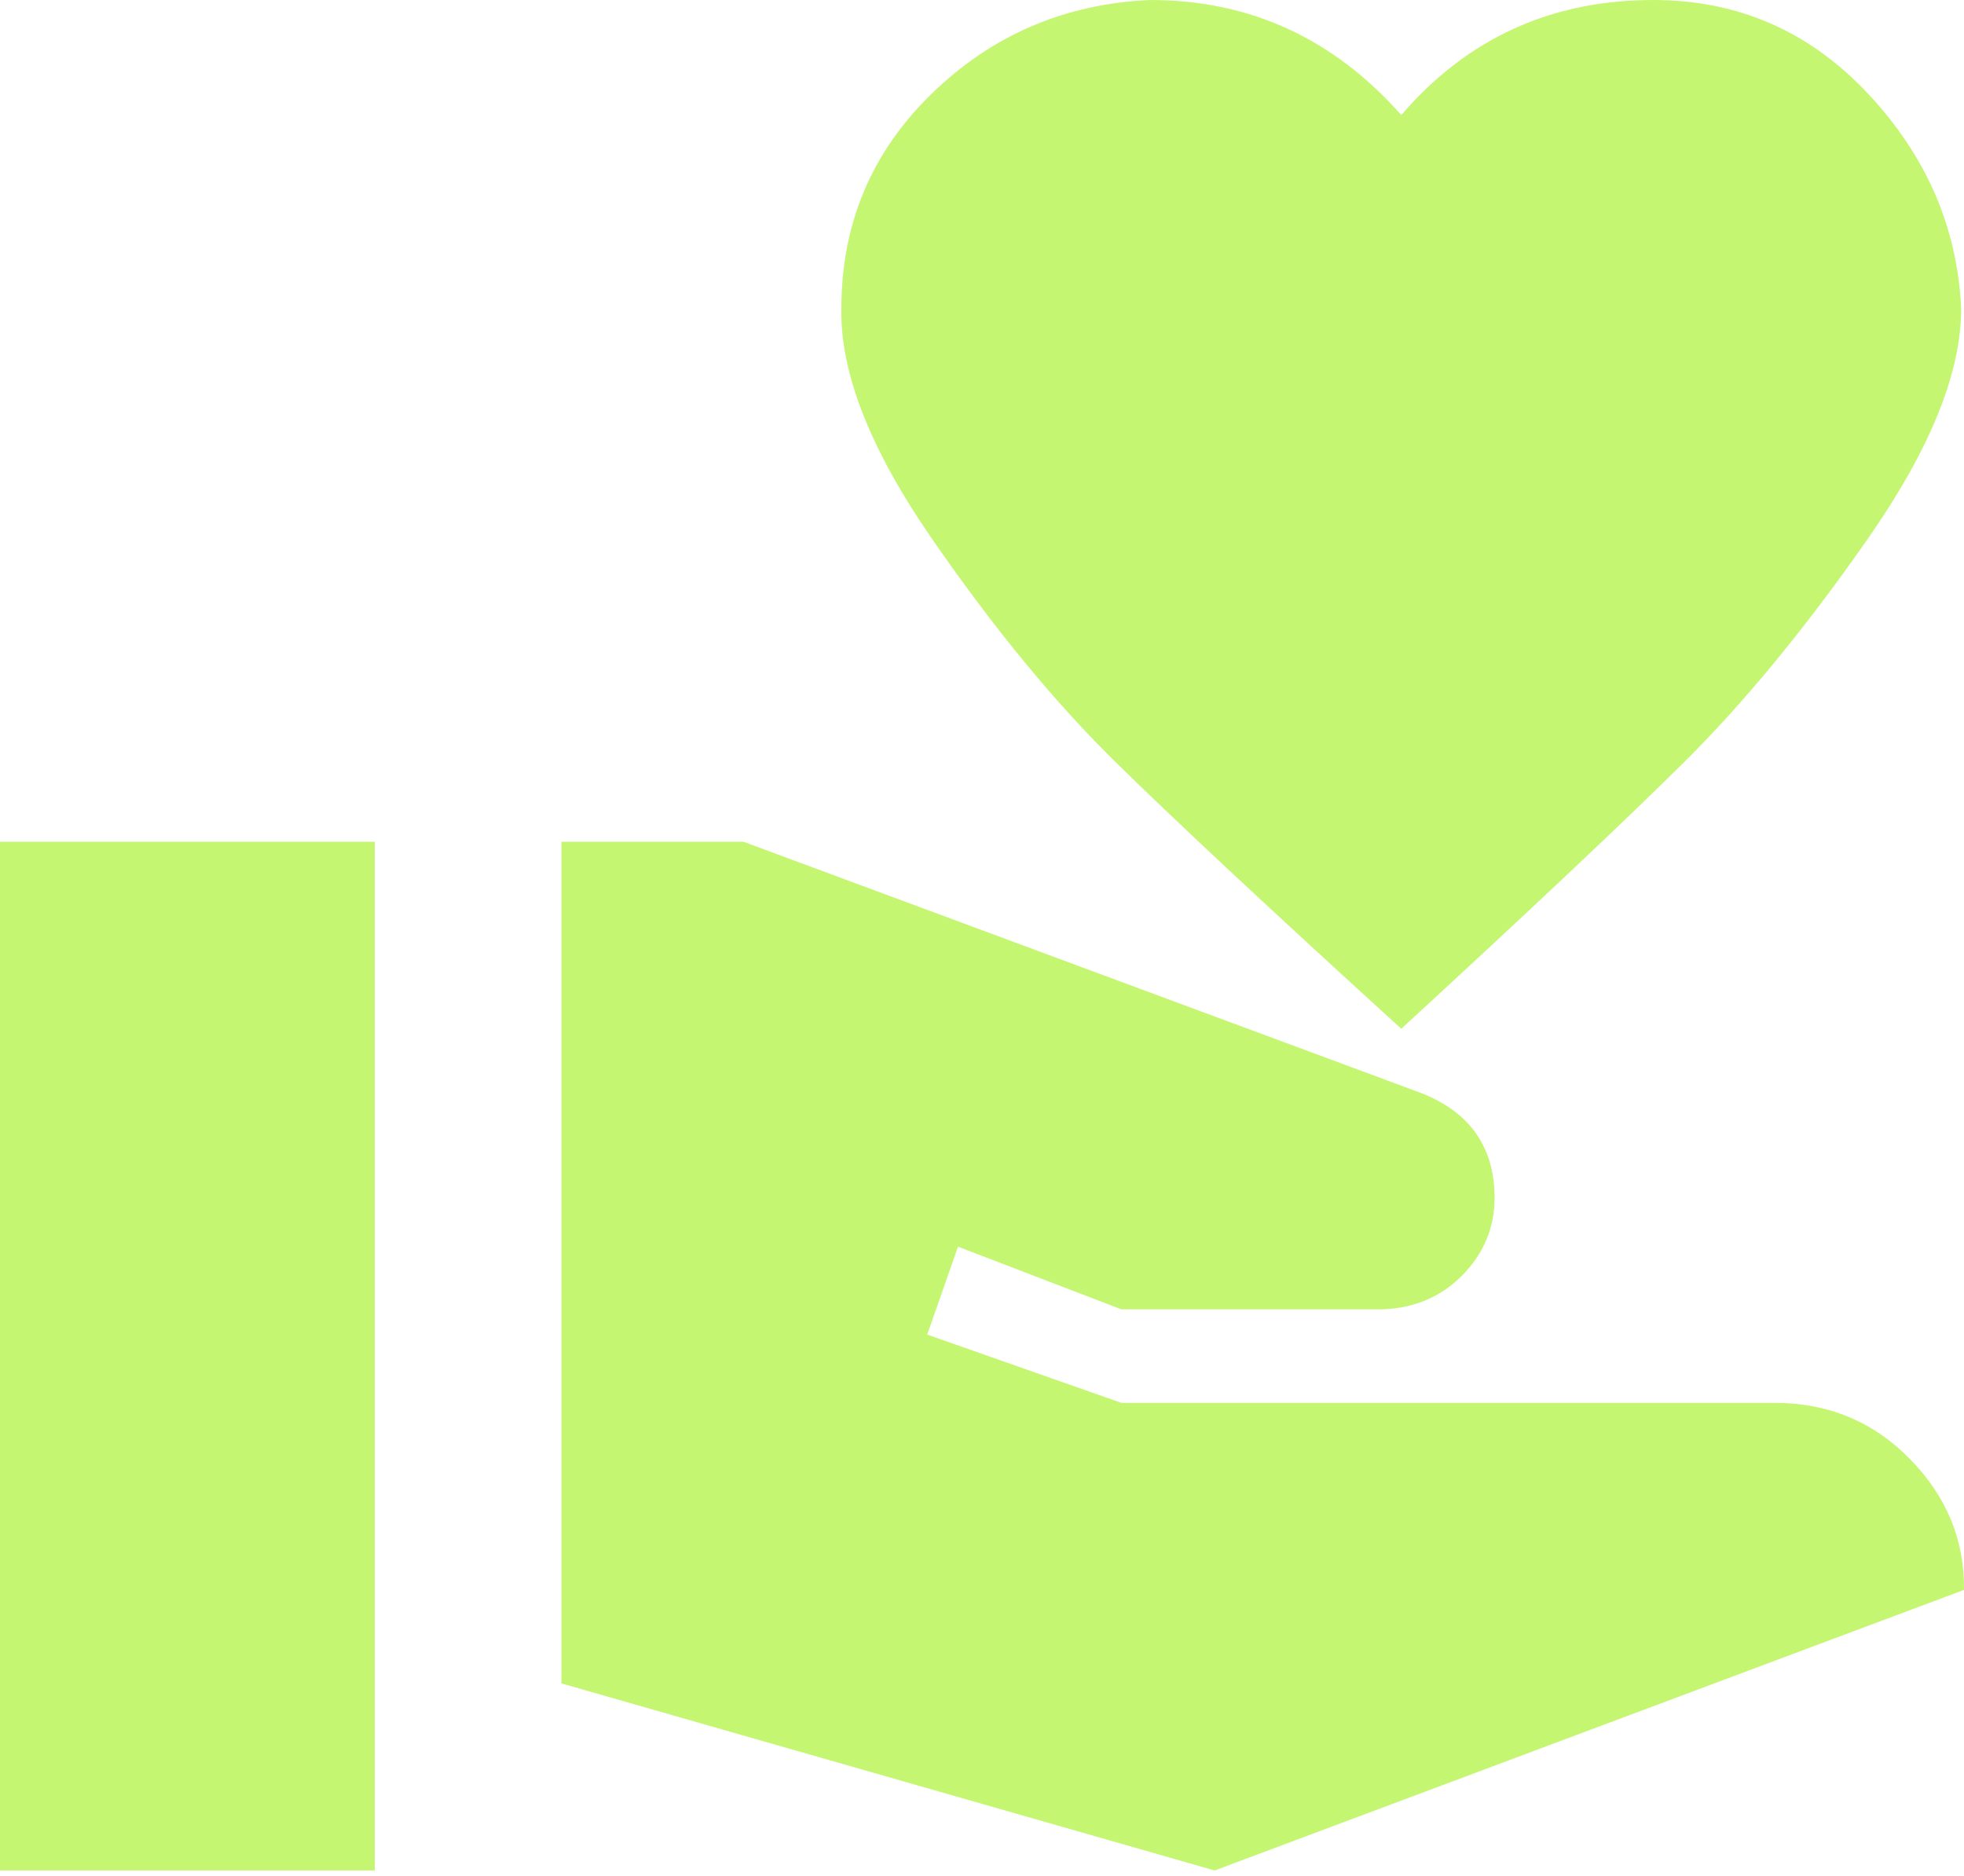 <svg width="89" height="85" viewBox="0 0 89 85" fill="none" xmlns="http://www.w3.org/2000/svg">
<path d="M80.415 63.571C82.839 63.571 84.883 64.419 86.547 66.114C88.21 67.809 89.028 69.787 88.999 72.048L55.042 84.762L25.441 76.286V38.143H33.687L64.43 49.543C66.629 50.419 67.728 52.001 67.728 54.29C67.728 55.618 67.249 56.776 66.291 57.765C65.332 58.754 64.12 59.277 62.654 59.333H50.813L43.413 56.494L42.017 60.478L50.813 63.571H80.415ZM63.5 5.213C66.488 1.738 70.294 0 74.917 0C78.751 0 81.994 1.413 84.644 4.238C87.294 7.063 88.703 10.313 88.872 13.986C88.872 16.896 87.463 20.371 84.644 24.411C81.824 28.452 79.047 31.828 76.313 34.541C73.578 37.253 69.307 41.279 63.5 46.619C57.636 41.279 53.322 37.253 50.559 34.541C47.797 31.828 45.02 28.452 42.229 24.411C39.438 20.371 38.071 16.896 38.127 13.986C38.127 10.143 39.494 6.894 42.229 4.238C44.963 1.582 48.262 0.17 52.124 0C56.635 0 60.427 1.738 63.5 5.213ZM0 38.143H16.983V84.762H0V38.143Z" fill="#C4F671"/>
</svg>
